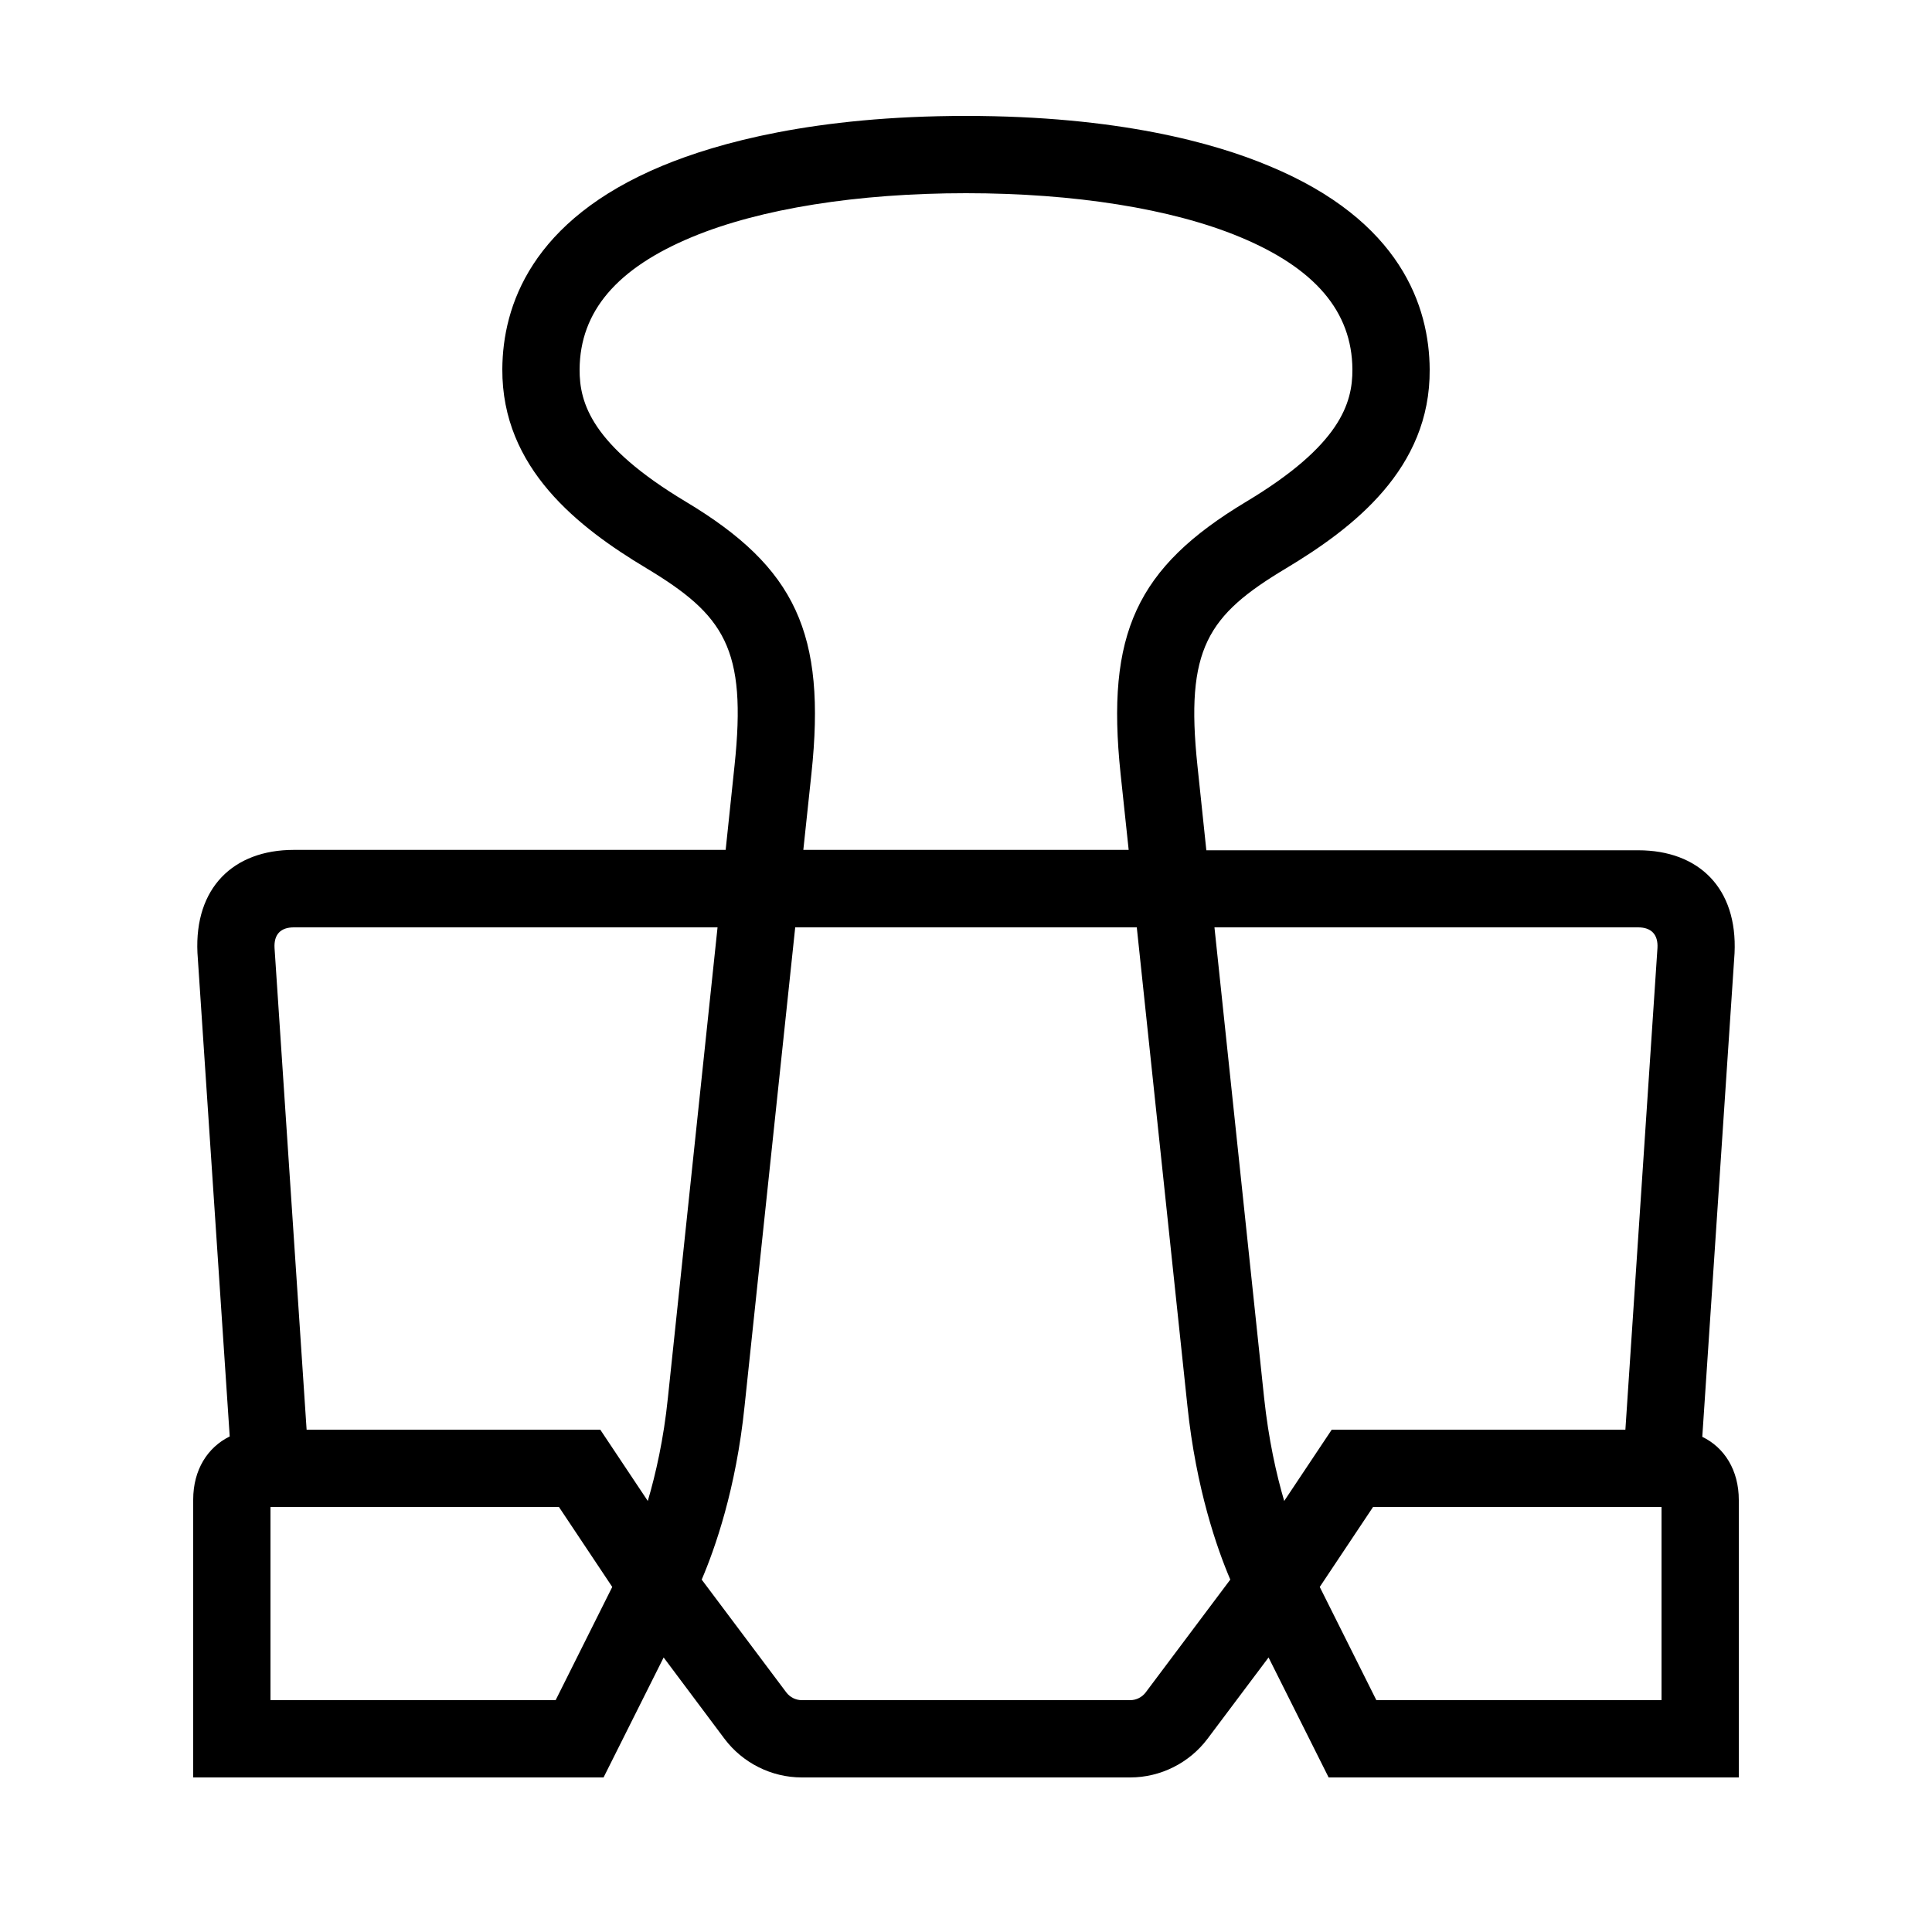 <?xml version="1.0" encoding="UTF-8"?> <!-- Generator: Adobe Illustrator 23.1.1, SVG Export Plug-In . SVG Version: 6.00 Build 0) --> <svg xmlns="http://www.w3.org/2000/svg" xmlns:xlink="http://www.w3.org/1999/xlink" id="icon" x="0px" y="0px" viewBox="0 0 1000 1000" style="enable-background:new 0 0 1000 1000;" xml:space="preserve"> <path d="M881.1,743.7l16.7-250.3c1.6-33.7-18.5-53.3-49.9-53.3H624.4l-4.6-43.7c-6.4-60.6,5.2-77.9,45.8-102.2 c34.8-20.9,74.8-51.5,74.4-103c-0.2-32.4-14.8-77-83.1-105.3C628.6,74,578.5,60,500,60S371.4,74,343.1,85.7 C274.8,114,260.2,158.6,260,191c-0.3,51.5,39.6,82.1,74.4,103c40.6,24.4,52.2,41.6,45.8,102.2l-4.6,43.7H152.1 c-31.4,0-51.5,19.7-49.9,53.3l16.7,250.3c-11.4,5.6-18.9,17.2-18.9,32.7V920h212.4l31.1-62.1L375,900c9.4,12.5,24.3,20,40,20h170 c15.7,0,30.6-7.5,40-20l31.6-42.1l31.1,62.1H900V776.4C900,760.9,892.5,749.2,881.1,743.7z M847.9,480c6.8,0,10.4,3.7,10,10.7 L841.3,740h-152l-24.6,36.9c-4.1-13.9-8.1-31.9-10.4-53.4L628.6,480H847.9z M355,259.7c-48.7-29.2-55.1-51-55-68.5 c0.2-30,19.3-52.4,58.4-68.6C393.6,108,443.9,100,500,100s106.4,8,141.6,22.6c39.1,16.2,58.2,38.7,58.4,68.6 c0.1,17.5-6.3,39.3-55,68.5c-56.8,34.1-72.6,68.3-65,140.7l4.2,39.5H415.8l4.2-39.5C427.7,328,411.9,293.8,355,259.7z M152.1,480 h219.3l-25.7,243.5c-2.2,21.5-6.3,39.4-10.4,53.4L310.7,740h-152l-16.6-249.3C141.7,483.7,145.2,480,152.1,480z M287.6,880H140V780 h149.3l27.6,41.4L287.6,880z M593,876c-1.9,2.5-4.9,4-8,4H415c-3.1,0-6.1-1.5-8-4l-43.8-58.4c6.8-15.9,17.8-46.9,22.2-89.9 L411.6,480h176.8l26.2,247.7c4.5,43,15.4,74,22.2,89.9L593,876z M860,880H712.4l-29.3-58.6l27.6-41.4H860V880z"></path> </svg> 